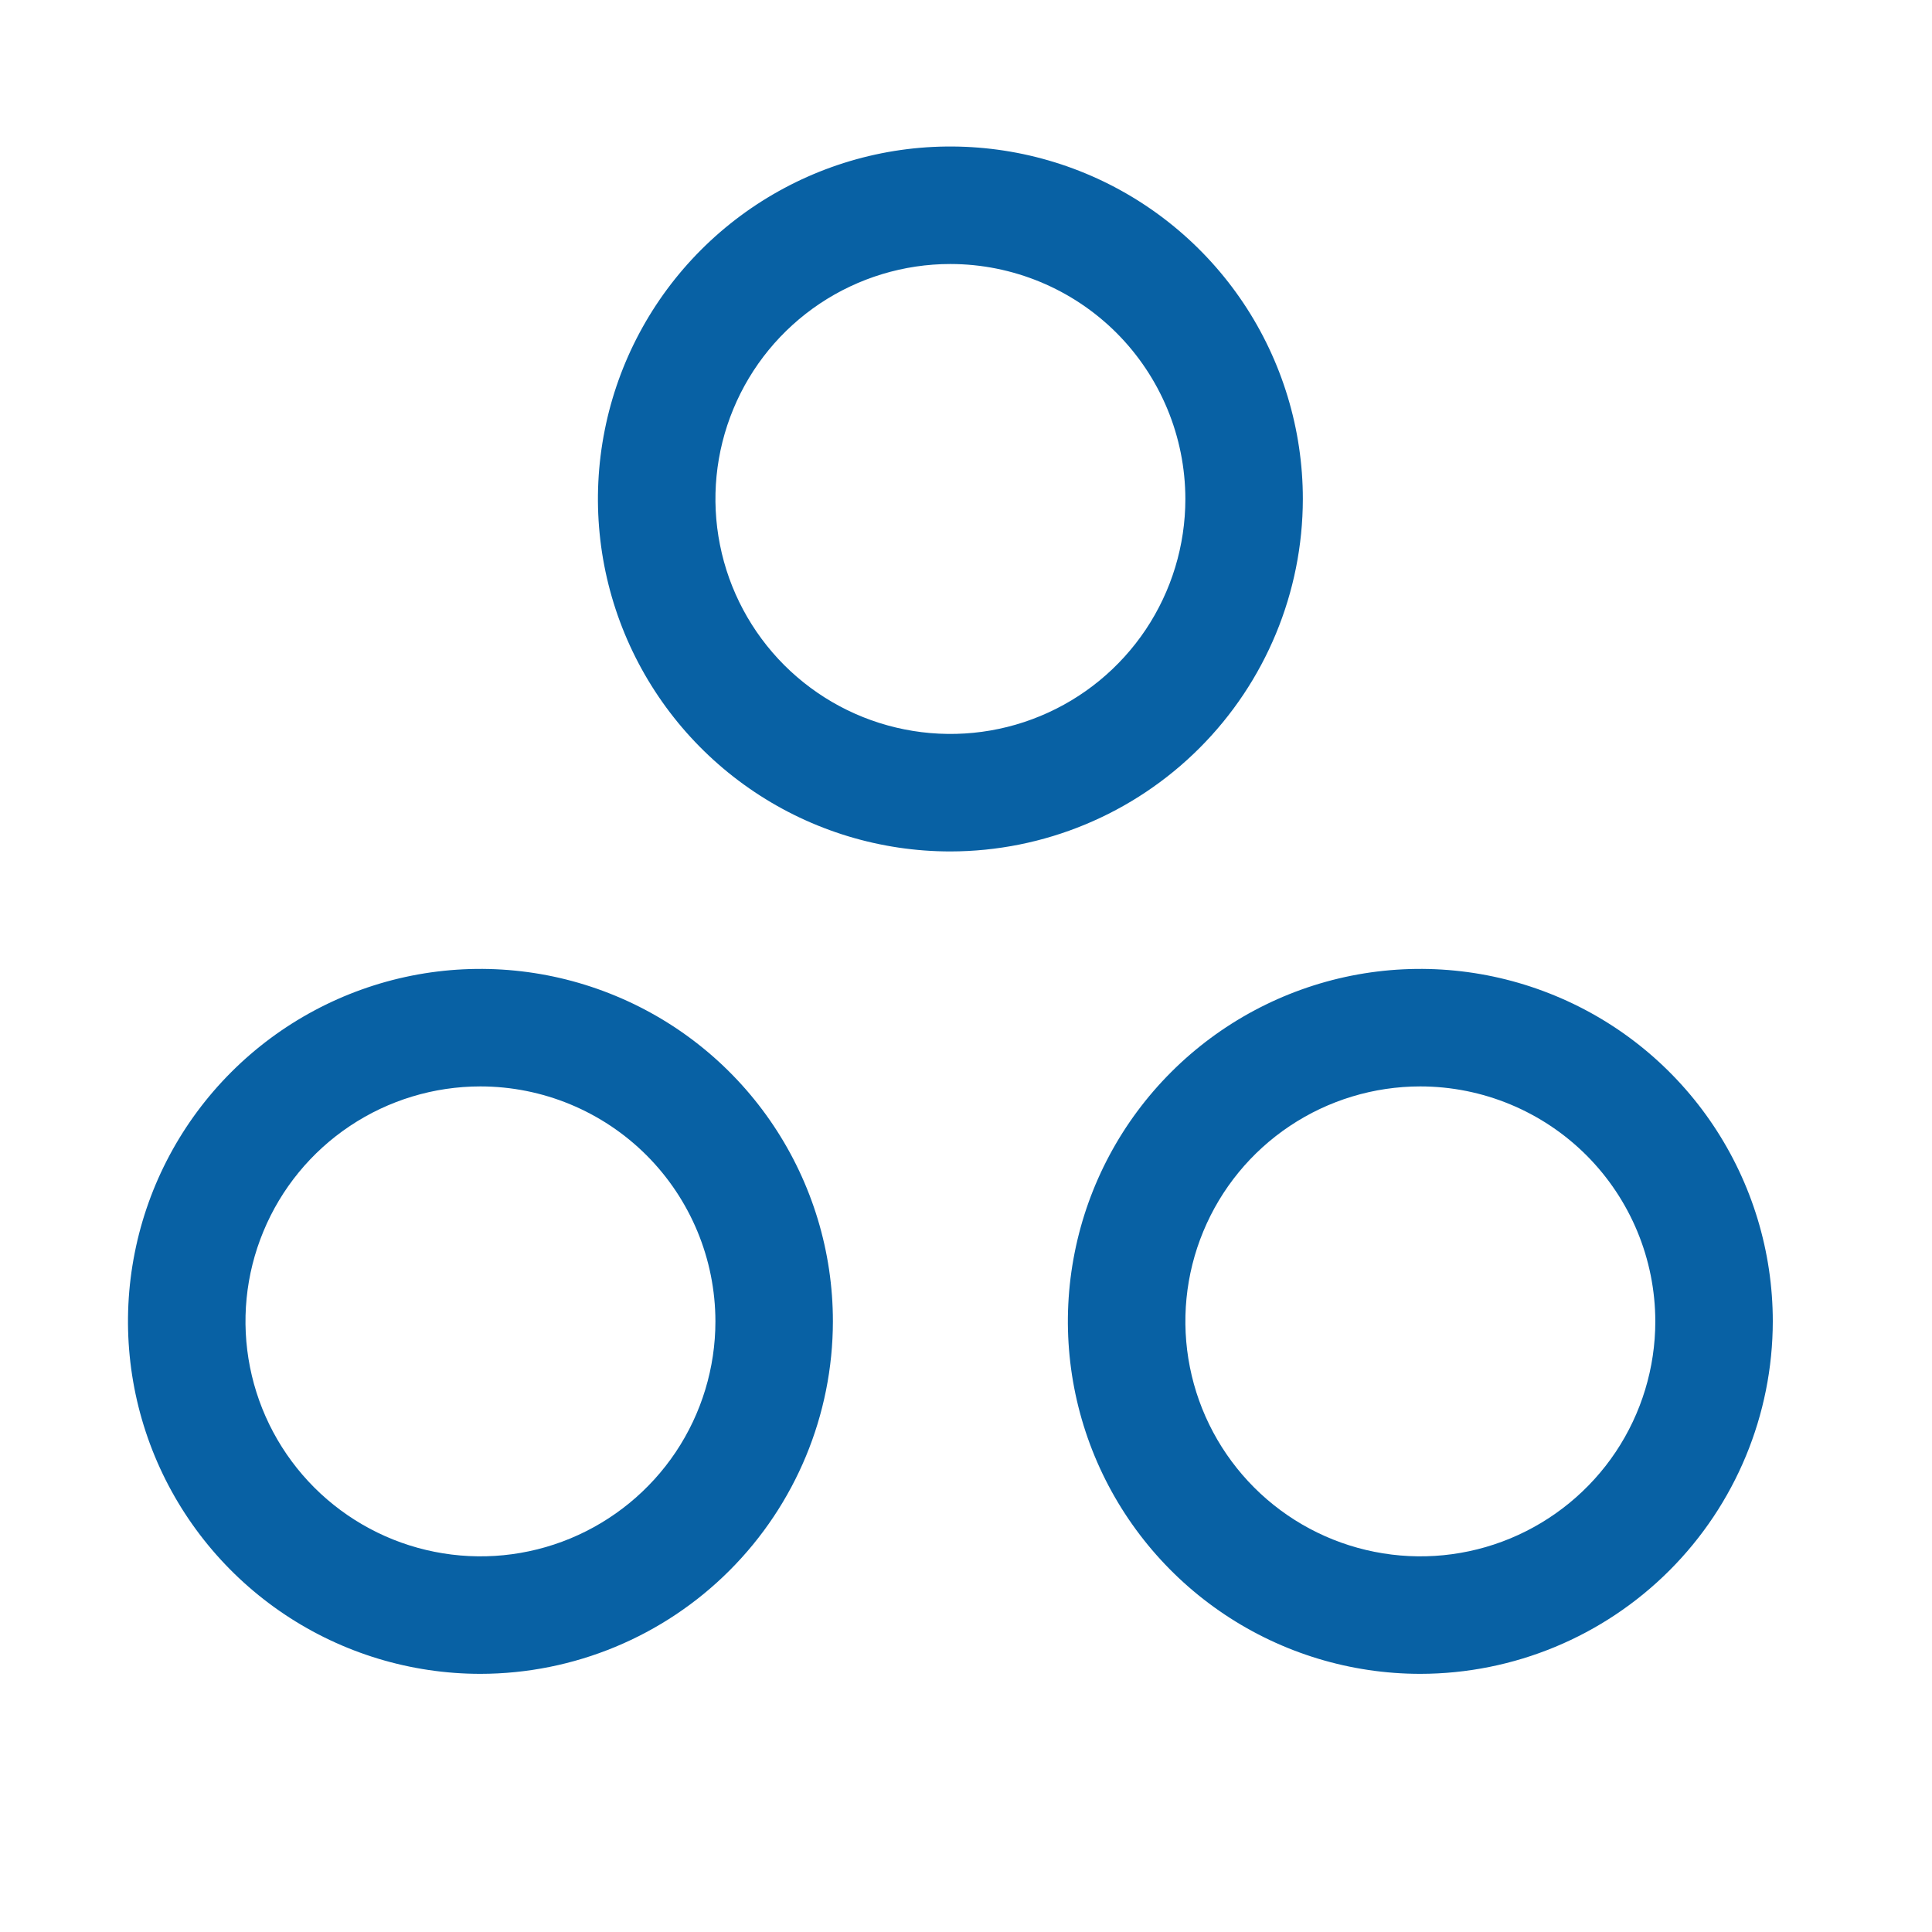 <svg width="37" height="37" viewBox="0 0 37 37" fill="none" xmlns="http://www.w3.org/2000/svg">
<path d="M27.201 32.056C25.866 32.056 24.561 31.66 23.451 30.918C22.341 30.176 21.476 29.122 20.965 27.889C20.454 26.655 20.32 25.298 20.581 23.989C20.841 22.679 21.484 21.477 22.428 20.533C23.372 19.589 24.575 18.946 25.884 18.685C27.194 18.425 28.551 18.559 29.784 19.07C31.018 19.58 32.072 20.445 32.814 21.556C33.555 22.666 33.951 23.971 33.951 25.306C33.949 27.095 33.237 28.811 31.972 30.076C30.706 31.342 28.991 32.054 27.201 32.056ZM27.201 20.806C26.311 20.806 25.441 21.07 24.701 21.564C23.961 22.058 23.384 22.761 23.044 23.584C22.703 24.406 22.614 25.311 22.788 26.184C22.961 27.056 23.39 27.858 24.019 28.488C24.648 29.117 25.45 29.546 26.323 29.719C27.196 29.893 28.101 29.804 28.923 29.463C29.745 29.122 30.448 28.546 30.943 27.806C31.437 27.066 31.701 26.196 31.701 25.306C31.7 24.113 31.225 22.969 30.382 22.125C29.538 21.282 28.394 20.807 27.201 20.806ZM9.201 32.056C7.866 32.056 6.561 31.66 5.451 30.918C4.341 30.176 3.476 29.122 2.965 27.889C2.454 26.655 2.32 25.298 2.581 23.989C2.841 22.679 3.484 21.477 4.428 20.533C5.372 19.589 6.575 18.946 7.884 18.685C9.194 18.425 10.551 18.559 11.784 19.07C13.018 19.58 14.072 20.445 14.814 21.556C15.555 22.666 15.951 23.971 15.951 25.306C15.949 27.095 15.237 28.811 13.972 30.076C12.707 31.342 10.991 32.054 9.201 32.056ZM9.201 20.806C8.311 20.806 7.441 21.07 6.701 21.564C5.961 22.058 5.384 22.761 5.044 23.584C4.703 24.406 4.614 25.311 4.788 26.184C4.961 27.056 5.39 27.858 6.019 28.488C6.649 29.117 7.45 29.546 8.323 29.719C9.196 29.893 10.101 29.804 10.923 29.463C11.745 29.122 12.448 28.546 12.943 27.806C13.437 27.066 13.701 26.196 13.701 25.306C13.7 24.113 13.225 22.969 12.382 22.125C11.538 21.282 10.394 20.807 9.201 20.806ZM18.201 16.306C16.866 16.306 15.561 15.91 14.451 15.168C13.341 14.426 12.476 13.372 11.965 12.139C11.454 10.905 11.32 9.548 11.581 8.239C11.841 6.929 12.484 5.727 13.428 4.783C14.372 3.839 15.575 3.196 16.884 2.935C18.194 2.675 19.551 2.809 20.784 3.319C22.018 3.83 23.072 4.696 23.814 5.806C24.555 6.916 24.951 8.221 24.951 9.556C24.949 11.345 24.237 13.061 22.972 14.326C21.706 15.592 19.991 16.304 18.201 16.306ZM18.201 5.056C17.311 5.056 16.441 5.32 15.701 5.814C14.961 6.309 14.384 7.011 14.044 7.834C13.703 8.656 13.614 9.561 13.788 10.434C13.961 11.306 14.39 12.108 15.019 12.738C15.649 13.367 16.45 13.796 17.323 13.969C18.196 14.143 19.101 14.054 19.923 13.713C20.745 13.373 21.448 12.796 21.943 12.056C22.437 11.316 22.701 10.446 22.701 9.556C22.7 8.363 22.225 7.219 21.382 6.375C20.538 5.532 19.394 5.057 18.201 5.056Z" fill="#0861A4"/>
</svg>
